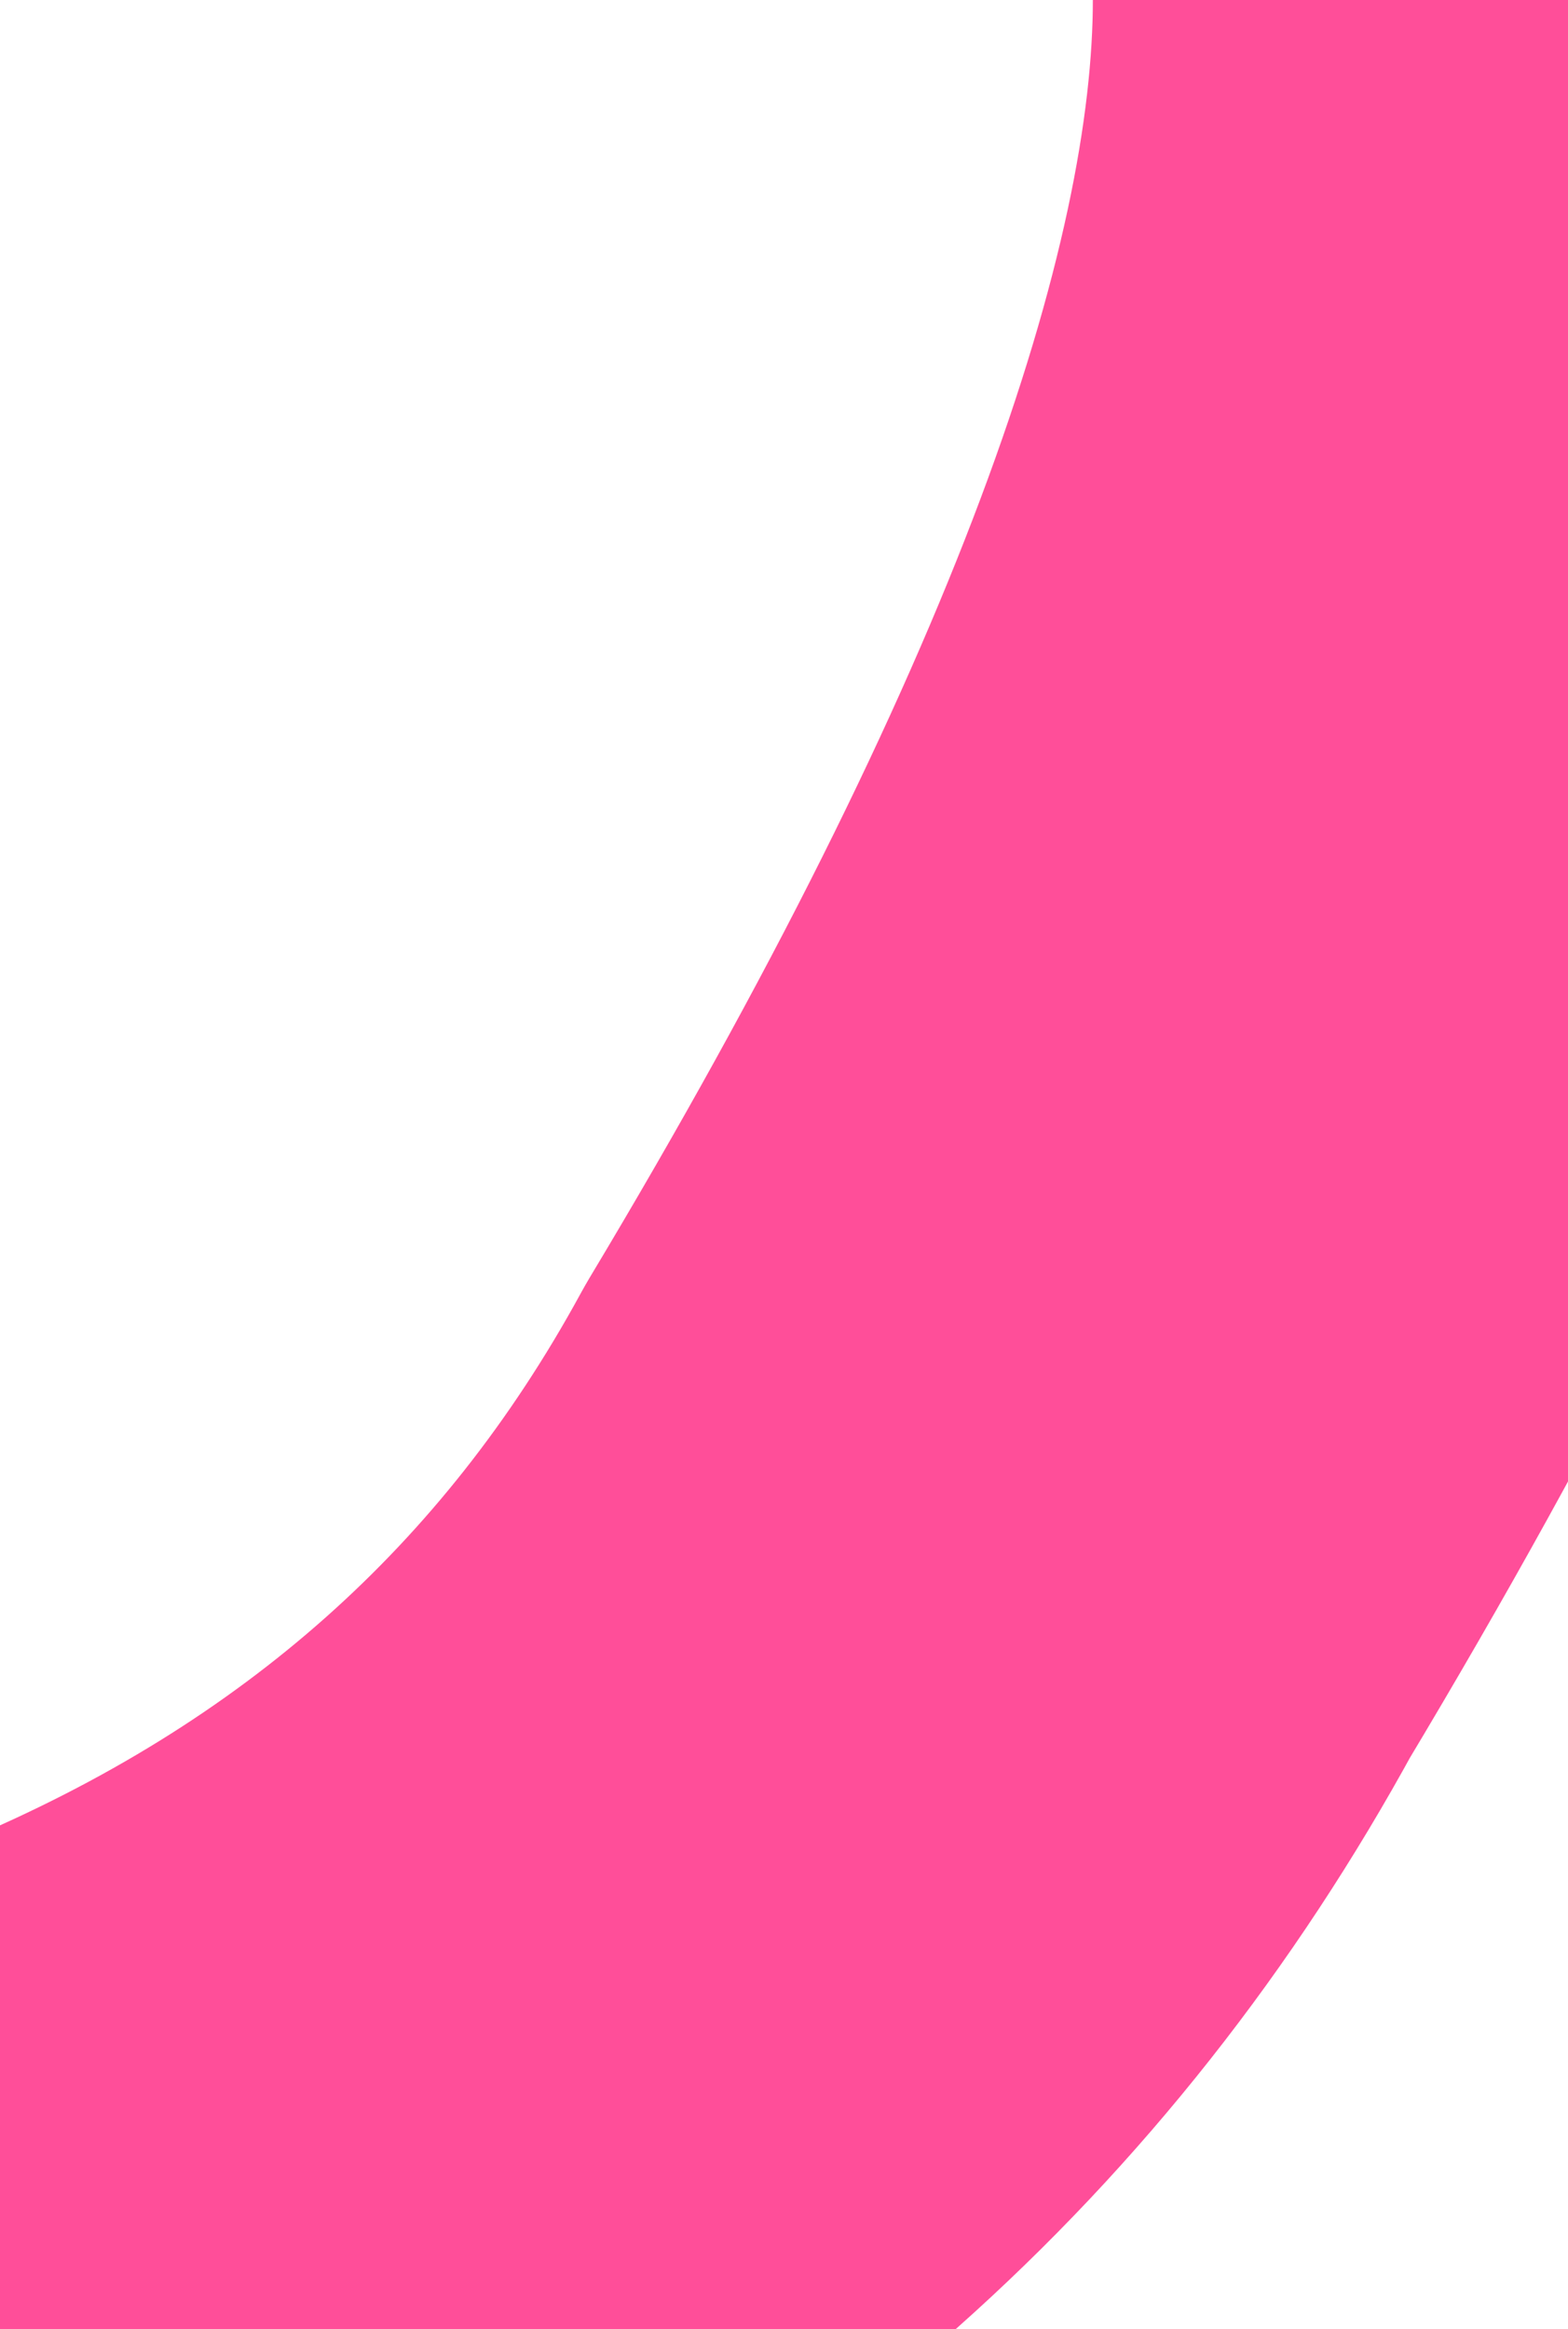<?xml version="1.0" encoding="UTF-8" standalone="no"?>
<svg xmlns:xlink="http://www.w3.org/1999/xlink" height="2.45px" width="1.65px" xmlns="http://www.w3.org/2000/svg">
  <g transform="matrix(1.0, 0.0, 0.0, 1.0, 0.0, 0.0)">
    <path d="M1.65 0.0 Q1.65 0.6 1.05 1.6 0.75 2.15 0.15 2.4 L0.0 2.45" fill="none" stroke="#ff4e99" stroke-linecap="round" stroke-linejoin="round" stroke-width="1.0"/>
  </g>
</svg>
